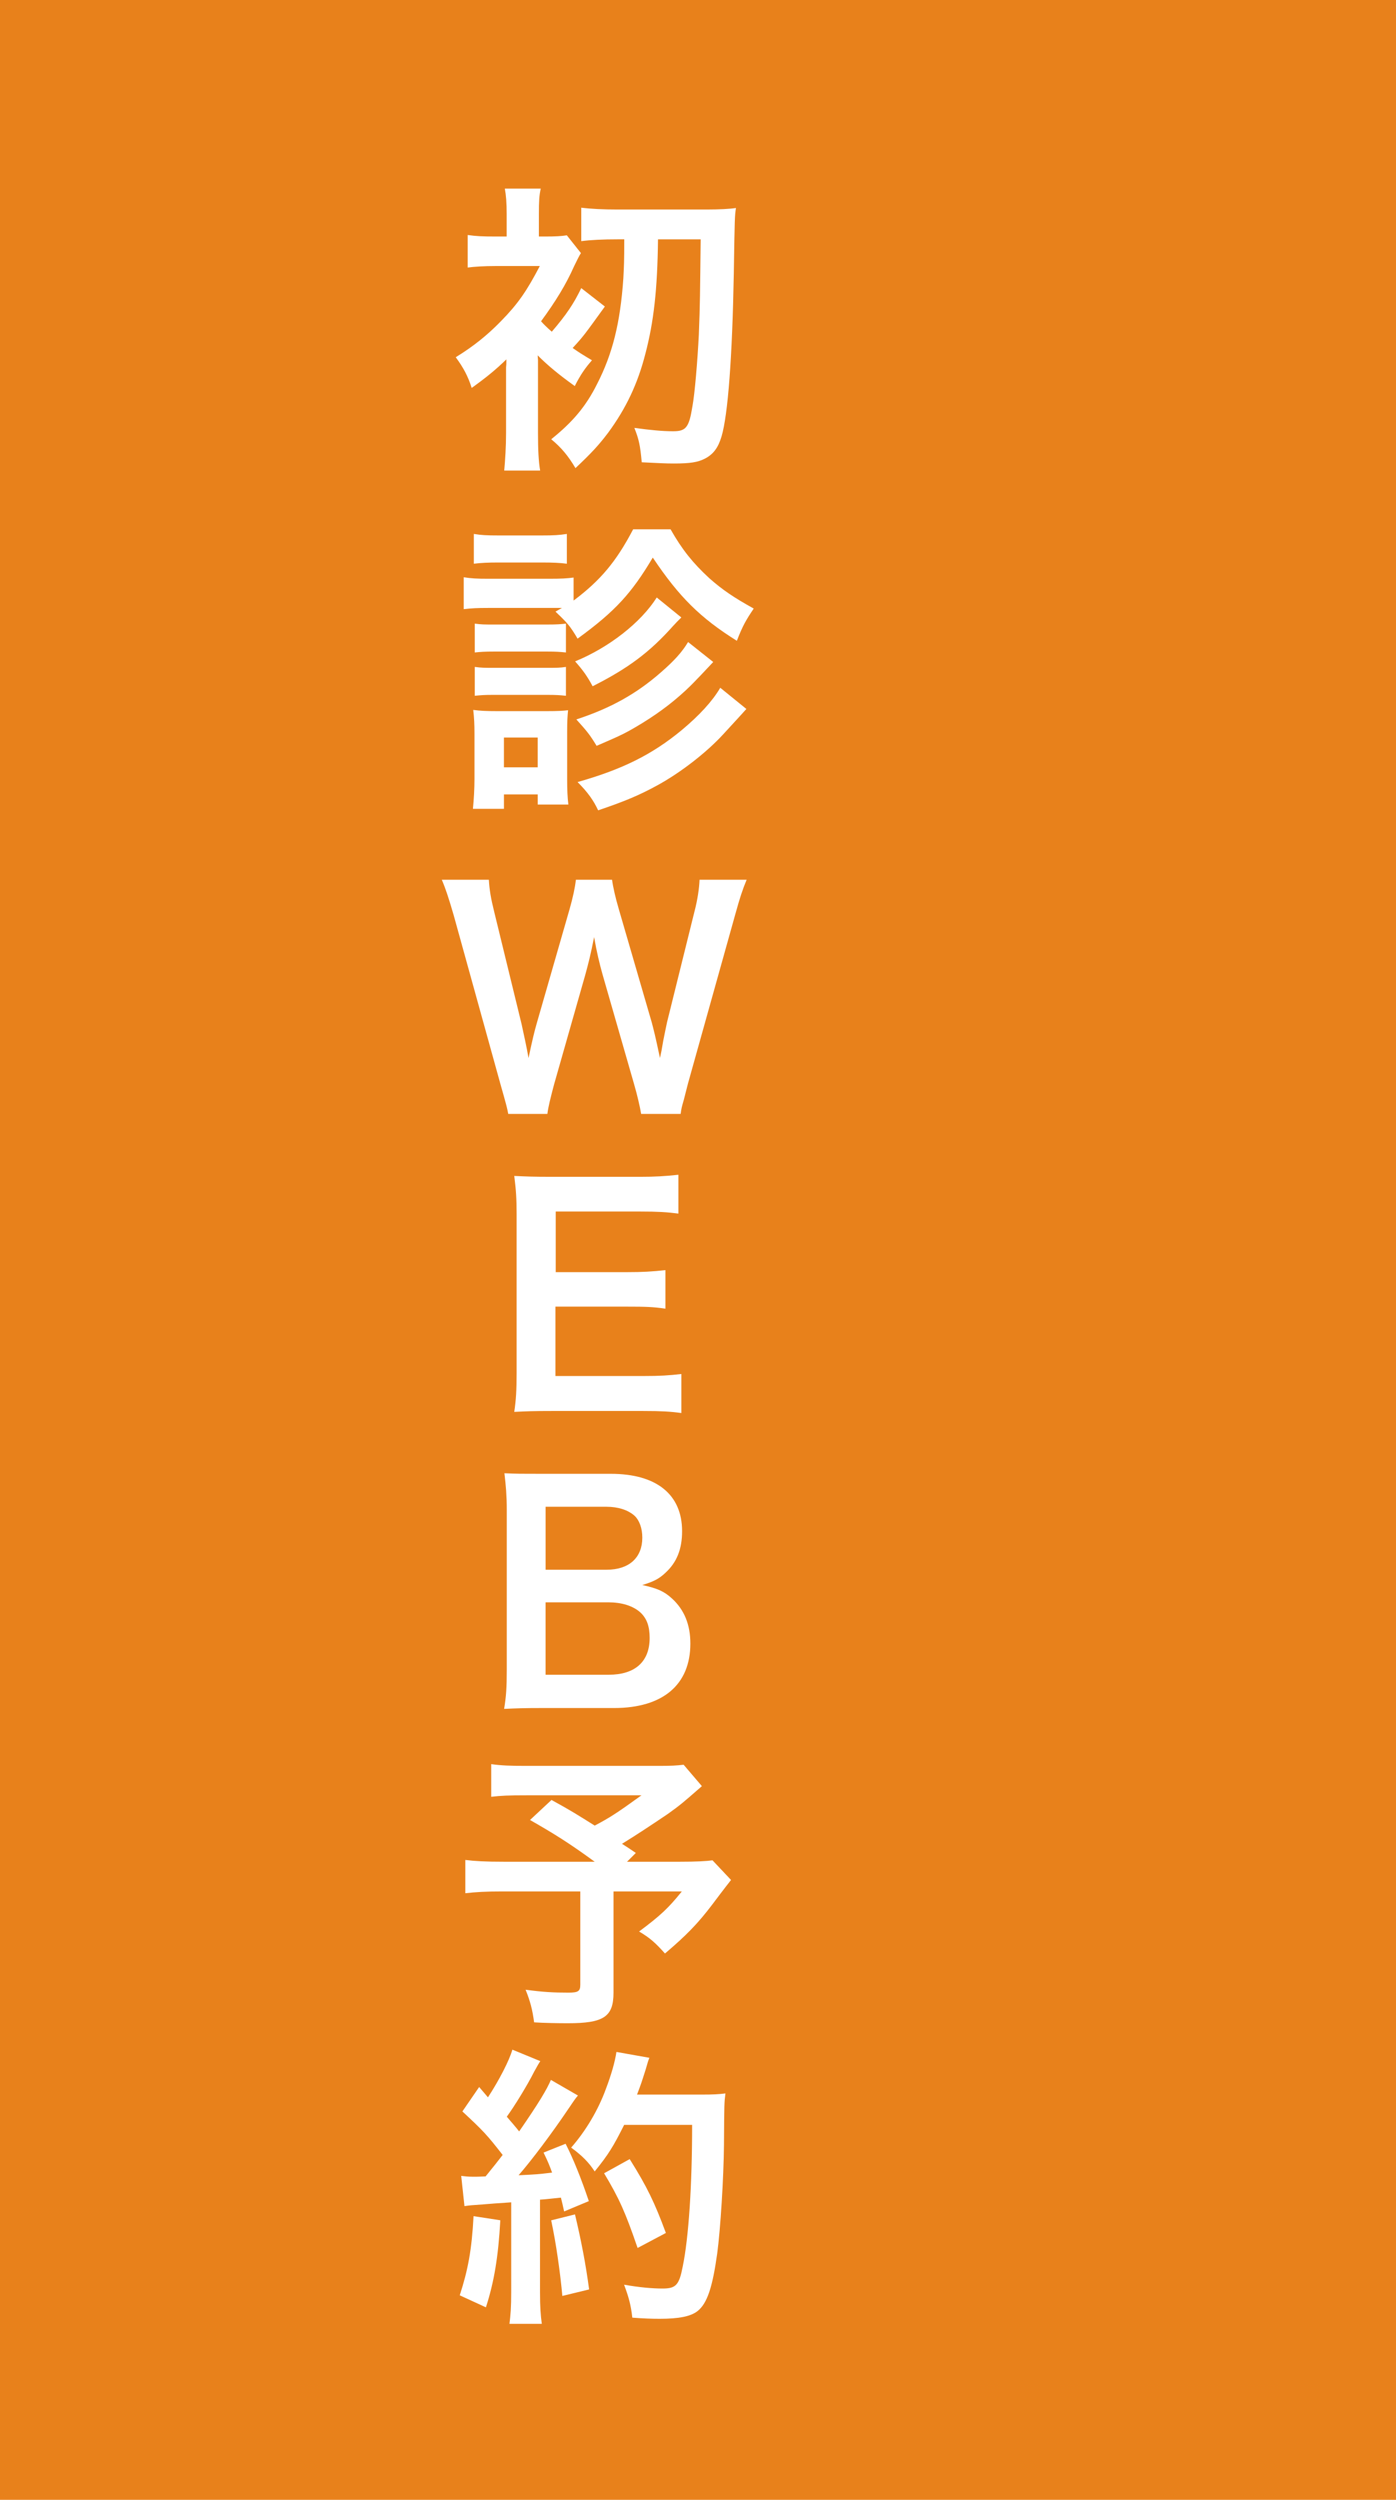 <?xml version="1.0" encoding="utf-8"?>
<!-- Generator: Adobe Illustrator 16.0.0, SVG Export Plug-In . SVG Version: 6.00 Build 0)  -->
<!DOCTYPE svg PUBLIC "-//W3C//DTD SVG 1.1//EN" "http://www.w3.org/Graphics/SVG/1.1/DTD/svg11.dtd">
<svg version="1.1" id="レイヤー_1" xmlns="http://www.w3.org/2000/svg" xmlns:xlink="http://www.w3.org/1999/xlink" x="0px"
	 y="0px" width="76px" height="136px" viewBox="0 0 76 136" enable-background="new 0 0 76 136" xml:space="preserve">
<rect fill="#E8811B" width="76" height="136"/>
<g>
	<g>
		<path fill="#FFFFFF" d="M34.905,60.601c-0.063-0.384-0.224-1.072-0.384-1.617l-1.713-5.954c-0.176-0.625-0.32-1.232-0.464-2.049
			c-0.177,0.912-0.337,1.537-0.48,2.049l-1.696,5.954c-0.192,0.721-0.32,1.233-0.368,1.617h-2.13c-0.08-0.4-0.08-0.4-0.433-1.648
			l-2.545-9.188c-0.272-0.928-0.433-1.424-0.641-1.904h2.562c0.032,0.544,0.112,1.024,0.288,1.729l1.488,6.099
			c0.112,0.496,0.288,1.313,0.385,1.873c0.208-0.993,0.319-1.44,0.447-1.889L31,49.493c0.192-0.672,0.304-1.2,0.352-1.632h1.969
			c0.049,0.384,0.192,1.008,0.368,1.601l1.793,6.162c0.112,0.417,0.192,0.736,0.448,1.937c0.08-0.368,0.08-0.368,0.176-0.928
			c0.049-0.256,0.177-0.88,0.21-1.024l1.496-6.035c0.161-0.608,0.257-1.265,0.272-1.712h2.564c-0.226,0.544-0.369,0.976-0.625,1.904
			l-2.566,9.172c-0.112,0.448-0.192,0.736-0.225,0.88c-0.128,0.448-0.128,0.448-0.178,0.784L34.905,60.601L34.905,60.601z"/>
		<path fill="#FFFFFF" d="M37.093,76.874c-0.579-0.08-1.094-0.111-2.07-0.111h-4.994c-0.96,0-1.393,0.016-2.032,0.049
			c0.096-0.643,0.128-1.17,0.128-2.113V66.04c0-0.833-0.032-1.313-0.128-2.065c0.64,0.032,1.057,0.048,2.032,0.048h4.834
			c0.801,0,1.33-0.032,2.07-0.112v2.113c-0.611-0.08-1.125-0.112-2.07-0.112h-4.609v3.298h3.89c0.832,0,1.376-0.031,2.082-0.111
			v2.098c-0.658-0.098-1.09-0.111-2.082-0.111h-3.906v3.775h4.803c0.896,0,1.362-0.031,2.054-0.11v2.127h-0.002V76.874z"/>
		<path fill="#FFFFFF" d="M29.494,92.923c-0.929,0-1.393,0.016-2.049,0.047c0.111-0.672,0.144-1.137,0.144-2.16v-8.691
			c0-0.734-0.048-1.313-0.128-1.969c0.673,0.031,0.929,0.031,2.017,0.031h3.778c2.48,0,3.878,1.121,3.878,3.121
			c0,0.979-0.29,1.697-0.901,2.258c-0.353,0.336-0.641,0.48-1.266,0.672c0.816,0.178,1.185,0.338,1.62,0.736
			c0.66,0.605,0.997,1.408,0.997,2.449c0,2.238-1.496,3.506-4.153,3.506H29.494z M33.031,85.399c1.217,0,1.937-0.655,1.937-1.744
			c0-0.512-0.16-0.943-0.416-1.186c-0.352-0.318-0.896-0.496-1.536-0.496h-3.313v3.426H33.031z M29.702,91.112h3.441
			c1.425,0,2.225-0.705,2.225-2.002c0-0.641-0.16-1.07-0.512-1.393c-0.4-0.354-1.009-0.545-1.745-0.545h-3.409V91.112z"/>
		<path fill="#FFFFFF" d="M38.212,97.173c-1.078,0.943-1.174,1.023-1.866,1.521c-0.978,0.656-1.65,1.104-2.483,1.617
			c0.353,0.225,0.368,0.238,0.753,0.496l-0.48,0.479h2.87c0.933,0,1.447-0.031,1.784-0.078l1.009,1.07
			c-0.016,0.018-0.367,0.463-1.04,1.359c-0.755,0.992-1.367,1.633-2.557,2.641c-0.513-0.574-0.816-0.848-1.409-1.197
			c1.185-0.883,1.602-1.281,2.327-2.18H33.4v5.506c0,1.314-0.528,1.666-2.497,1.666c-0.528,0-1.328-0.016-1.824-0.049
			c-0.097-0.703-0.208-1.137-0.465-1.775c0.961,0.129,1.521,0.158,2.337,0.158c0.528,0,0.641-0.078,0.641-0.432v-5.074H27.35
			c-0.896,0-1.456,0.033-2.017,0.098v-1.811c0.513,0.064,1.057,0.098,2.097,0.098h4.946c-1.36-0.992-2.177-1.506-3.521-2.271
			l1.169-1.09c1.056,0.576,1.408,0.803,2.353,1.395c0.816-0.434,1.152-0.641,2.545-1.648H28.68c-1.024,0-1.393,0.018-1.937,0.08
			v-1.777c0.56,0.08,1.04,0.096,1.969,0.096h7.122c0.708,0,0.997-0.016,1.383-0.063L38.212,97.173z"/>
		<path fill="#FFFFFF" d="M27.238,120.792c-0.112,2.002-0.337,3.346-0.784,4.736l-1.425-0.654c0.448-1.377,0.656-2.48,0.752-4.307
			L27.238,120.792z M25.109,118.376c0.24,0.029,0.368,0.047,0.688,0.047c0.111,0,0.271,0,0.64-0.018
			c0.544-0.672,0.608-0.752,0.929-1.168c-0.864-1.104-1.024-1.279-2.193-2.367l0.913-1.328c0.224,0.27,0.319,0.365,0.479,0.561
			c0.608-0.93,1.169-2.018,1.329-2.594l1.521,0.625c-0.097,0.145-0.16,0.256-0.336,0.576c-0.368,0.734-1.089,1.902-1.489,2.447
			c0.272,0.318,0.448,0.514,0.673,0.801c1.04-1.506,1.504-2.271,1.729-2.803l1.473,0.85c-0.16,0.178-0.256,0.338-0.528,0.734
			c-0.896,1.33-2.017,2.818-2.705,3.604c0.944-0.047,1.009-0.047,1.824-0.145c-0.144-0.398-0.208-0.561-0.464-1.09l1.2-0.479
			c0.417,0.814,0.849,1.889,1.265,3.121l-1.345,0.561c-0.079-0.369-0.111-0.496-0.176-0.752c-0.48,0.047-0.849,0.096-1.137,0.111
			v5.043c0,0.799,0.032,1.23,0.097,1.713h-1.761c0.063-0.48,0.096-0.914,0.096-1.713v-4.898c-0.688,0.047-1.185,0.08-1.505,0.111
			c-0.688,0.049-0.736,0.049-1.04,0.096L25.109,118.376z M31.303,120.472c0.336,1.41,0.592,2.738,0.769,4.082l-1.457,0.354
			c-0.112-1.232-0.336-2.85-0.608-4.113L31.303,120.472z M33.976,115.608c-0.576,1.15-0.849,1.602-1.601,2.527
			c-0.32-0.496-0.688-0.863-1.28-1.297c0.8-0.912,1.473-2.049,1.889-3.188c0.304-0.801,0.496-1.486,0.576-2.016l1.793,0.318
			c-0.08,0.209-0.08,0.209-0.208,0.656c-0.208,0.656-0.272,0.85-0.465,1.346h3.5c0.673,0,0.962-0.018,1.314-0.064
			c-0.064,0.512-0.064,0.512-0.08,2.785c-0.018,1.824-0.191,4.609-0.368,5.922c-0.257,1.842-0.545,2.723-1.076,3.139
			c-0.37,0.287-1.013,0.416-2.058,0.416c-0.416,0-0.912-0.016-1.488-0.063c-0.08-0.705-0.192-1.105-0.448-1.793
			c0.816,0.145,1.537,0.209,2.097,0.209c0.724,0,0.901-0.191,1.094-1.188c0.322-1.553,0.514-4.385,0.514-7.715h-3.705V115.608z
			 M34.712,122.298c-0.672-1.953-0.992-2.674-1.824-4.064l1.393-0.77c0.944,1.504,1.36,2.369,1.97,4.018L34.712,122.298z"/>
	</g>
	<g>
		<path fill="#FFFFFF" d="M29.289,19.586v3.959c0,0.919,0.033,1.571,0.117,2.055h-1.955c0.05-0.551,0.1-1.287,0.1-2.055v-3.158
			c0-0.083,0-0.217,0-0.401c0.017-0.167,0.017-0.167,0.017-0.435c-0.568,0.551-1.053,0.953-1.888,1.554
			c-0.201-0.635-0.451-1.103-0.869-1.67c0.953-0.585,1.704-1.187,2.439-1.938c0.953-0.969,1.42-1.654,2.139-3.024h-2.406
			c-0.602,0-1.17,0.033-1.521,0.083v-1.771c0.484,0.066,0.752,0.083,1.554,0.083h0.568v-1.22c0-0.618-0.033-1.02-0.1-1.387h1.955
			c-0.083,0.368-0.101,0.685-0.101,1.387v1.22h0.334c0.568,0,0.885-0.017,1.186-0.067l0.769,0.969
			c-0.1,0.15-0.184,0.334-0.367,0.702c-0.451,1.019-1.02,1.938-1.805,3.007c0.184,0.201,0.267,0.284,0.585,0.568
			c0.802-0.936,1.203-1.537,1.604-2.373l1.286,1.002c-1.103,1.521-1.136,1.587-1.754,2.256c0.334,0.234,0.518,0.351,1.052,0.668
			c-0.368,0.417-0.635,0.802-0.936,1.403c-0.819-0.585-1.454-1.103-2.021-1.671L29.289,19.586z M33.633,13.02
			c-0.819,0-1.487,0.033-1.988,0.1v-1.821c0.518,0.067,1.203,0.1,1.988,0.1h4.829c0.701,0,1.303-0.033,1.604-0.083
			c-0.066,0.468-0.066,0.468-0.117,3.576c-0.083,4.545-0.317,7.669-0.668,8.855c-0.184,0.618-0.451,0.969-0.902,1.203
			c-0.384,0.2-0.819,0.267-1.688,0.267c-0.485,0-0.702-0.017-1.754-0.067c-0.083-0.919-0.15-1.236-0.401-1.871
			c0.853,0.117,1.538,0.184,2.105,0.184c0.702,0,0.869-0.2,1.053-1.336c0.134-0.719,0.284-2.557,0.351-3.91
			c0.067-1.688,0.067-2.222,0.101-5.196h-2.323c-0.033,2.757-0.234,4.494-0.685,6.215c-0.417,1.637-1.052,2.974-2.021,4.294
			c-0.501,0.668-0.919,1.12-1.788,1.938c-0.384-0.652-0.769-1.12-1.32-1.571c1.17-0.936,1.888-1.788,2.49-2.991
			c0.852-1.654,1.27-3.342,1.437-5.765c0.033-0.685,0.05-0.852,0.05-2.122H33.633z"/>
		<path fill="#FFFFFF" d="M30.592,33.074c-0.234,0-0.334,0-0.635,0h-3.375c-0.602,0-0.919,0.017-1.336,0.067v-1.737
			c0.401,0.066,0.718,0.083,1.336,0.083h3.309c0.668,0,0.986-0.017,1.336-0.067v1.253c1.47-1.103,2.323-2.122,3.242-3.876h2.038
			c0.635,1.12,1.22,1.838,2.105,2.657c0.718,0.635,1.336,1.053,2.422,1.654c-0.417,0.618-0.602,0.936-0.919,1.754
			c-2.004-1.253-3.157-2.406-4.577-4.528c-1.17,1.971-2.072,2.94-4.094,4.411c-0.401-0.685-0.568-0.869-1.203-1.47L30.592,33.074z
			 M25.747,44.001c0.05-0.518,0.084-1.086,0.084-1.637v-2.439c0-0.535-0.017-0.852-0.067-1.303c0.367,0.05,0.718,0.067,1.303,0.067
			h2.707c0.585,0,0.886-0.017,1.153-0.05c-0.033,0.334-0.05,0.585-0.05,1.203v2.54c0,0.568,0.017,1.002,0.066,1.387h-1.67v-0.551
			h-1.838v0.785H25.747z M25.797,29.048c0.418,0.067,0.685,0.083,1.354,0.083h2.356c0.651,0,0.919-0.017,1.353-0.083v1.621
			c-0.384-0.05-0.751-0.067-1.353-0.067H27.15c-0.585,0-0.936,0.017-1.354,0.067V29.048z M25.847,33.927
			c0.351,0.05,0.518,0.05,1.053,0.05h2.89c0.535,0,0.735-0.017,1.02-0.05v1.57c-0.334-0.033-0.518-0.05-1.02-0.05H26.9
			c-0.518,0-0.735,0.017-1.053,0.05V33.927z M25.847,36.282c0.351,0.05,0.518,0.05,1.053,0.05h2.874c0.551,0,0.719,0,1.036-0.05
			v1.571c-0.317-0.033-0.518-0.05-1.053-0.05h-2.874c-0.518,0-0.702,0.017-1.036,0.05V36.282z M27.434,41.746h1.838v-1.621h-1.838
			V41.746z M37.092,33.592c-0.268,0.268-0.268,0.268-0.468,0.485c-1.27,1.42-2.439,2.289-4.361,3.258
			c-0.284-0.535-0.535-0.885-0.953-1.353c1.838-0.752,3.576-2.105,4.444-3.476L37.092,33.592z M38.829,36.015
			c-1.002,1.069-1.303,1.387-1.904,1.905c-0.752,0.651-1.654,1.27-2.673,1.838c-0.435,0.234-0.535,0.284-1.771,0.819
			c-0.368-0.602-0.501-0.769-1.103-1.437c1.888-0.618,3.275-1.404,4.578-2.54c0.752-0.652,1.187-1.136,1.504-1.671L38.829,36.015z
			 M40.634,38.571c-0.301,0.334-0.301,0.334-1.254,1.37c-0.901,0.986-2.322,2.089-3.575,2.774c-1.002,0.551-1.805,0.885-3.241,1.37
			c-0.251-0.535-0.552-0.969-1.12-1.538c2.423-0.685,4.043-1.487,5.647-2.807c0.986-0.819,1.704-1.604,2.121-2.323L40.634,38.571z"
			/>
	</g>
</g>
</svg>
